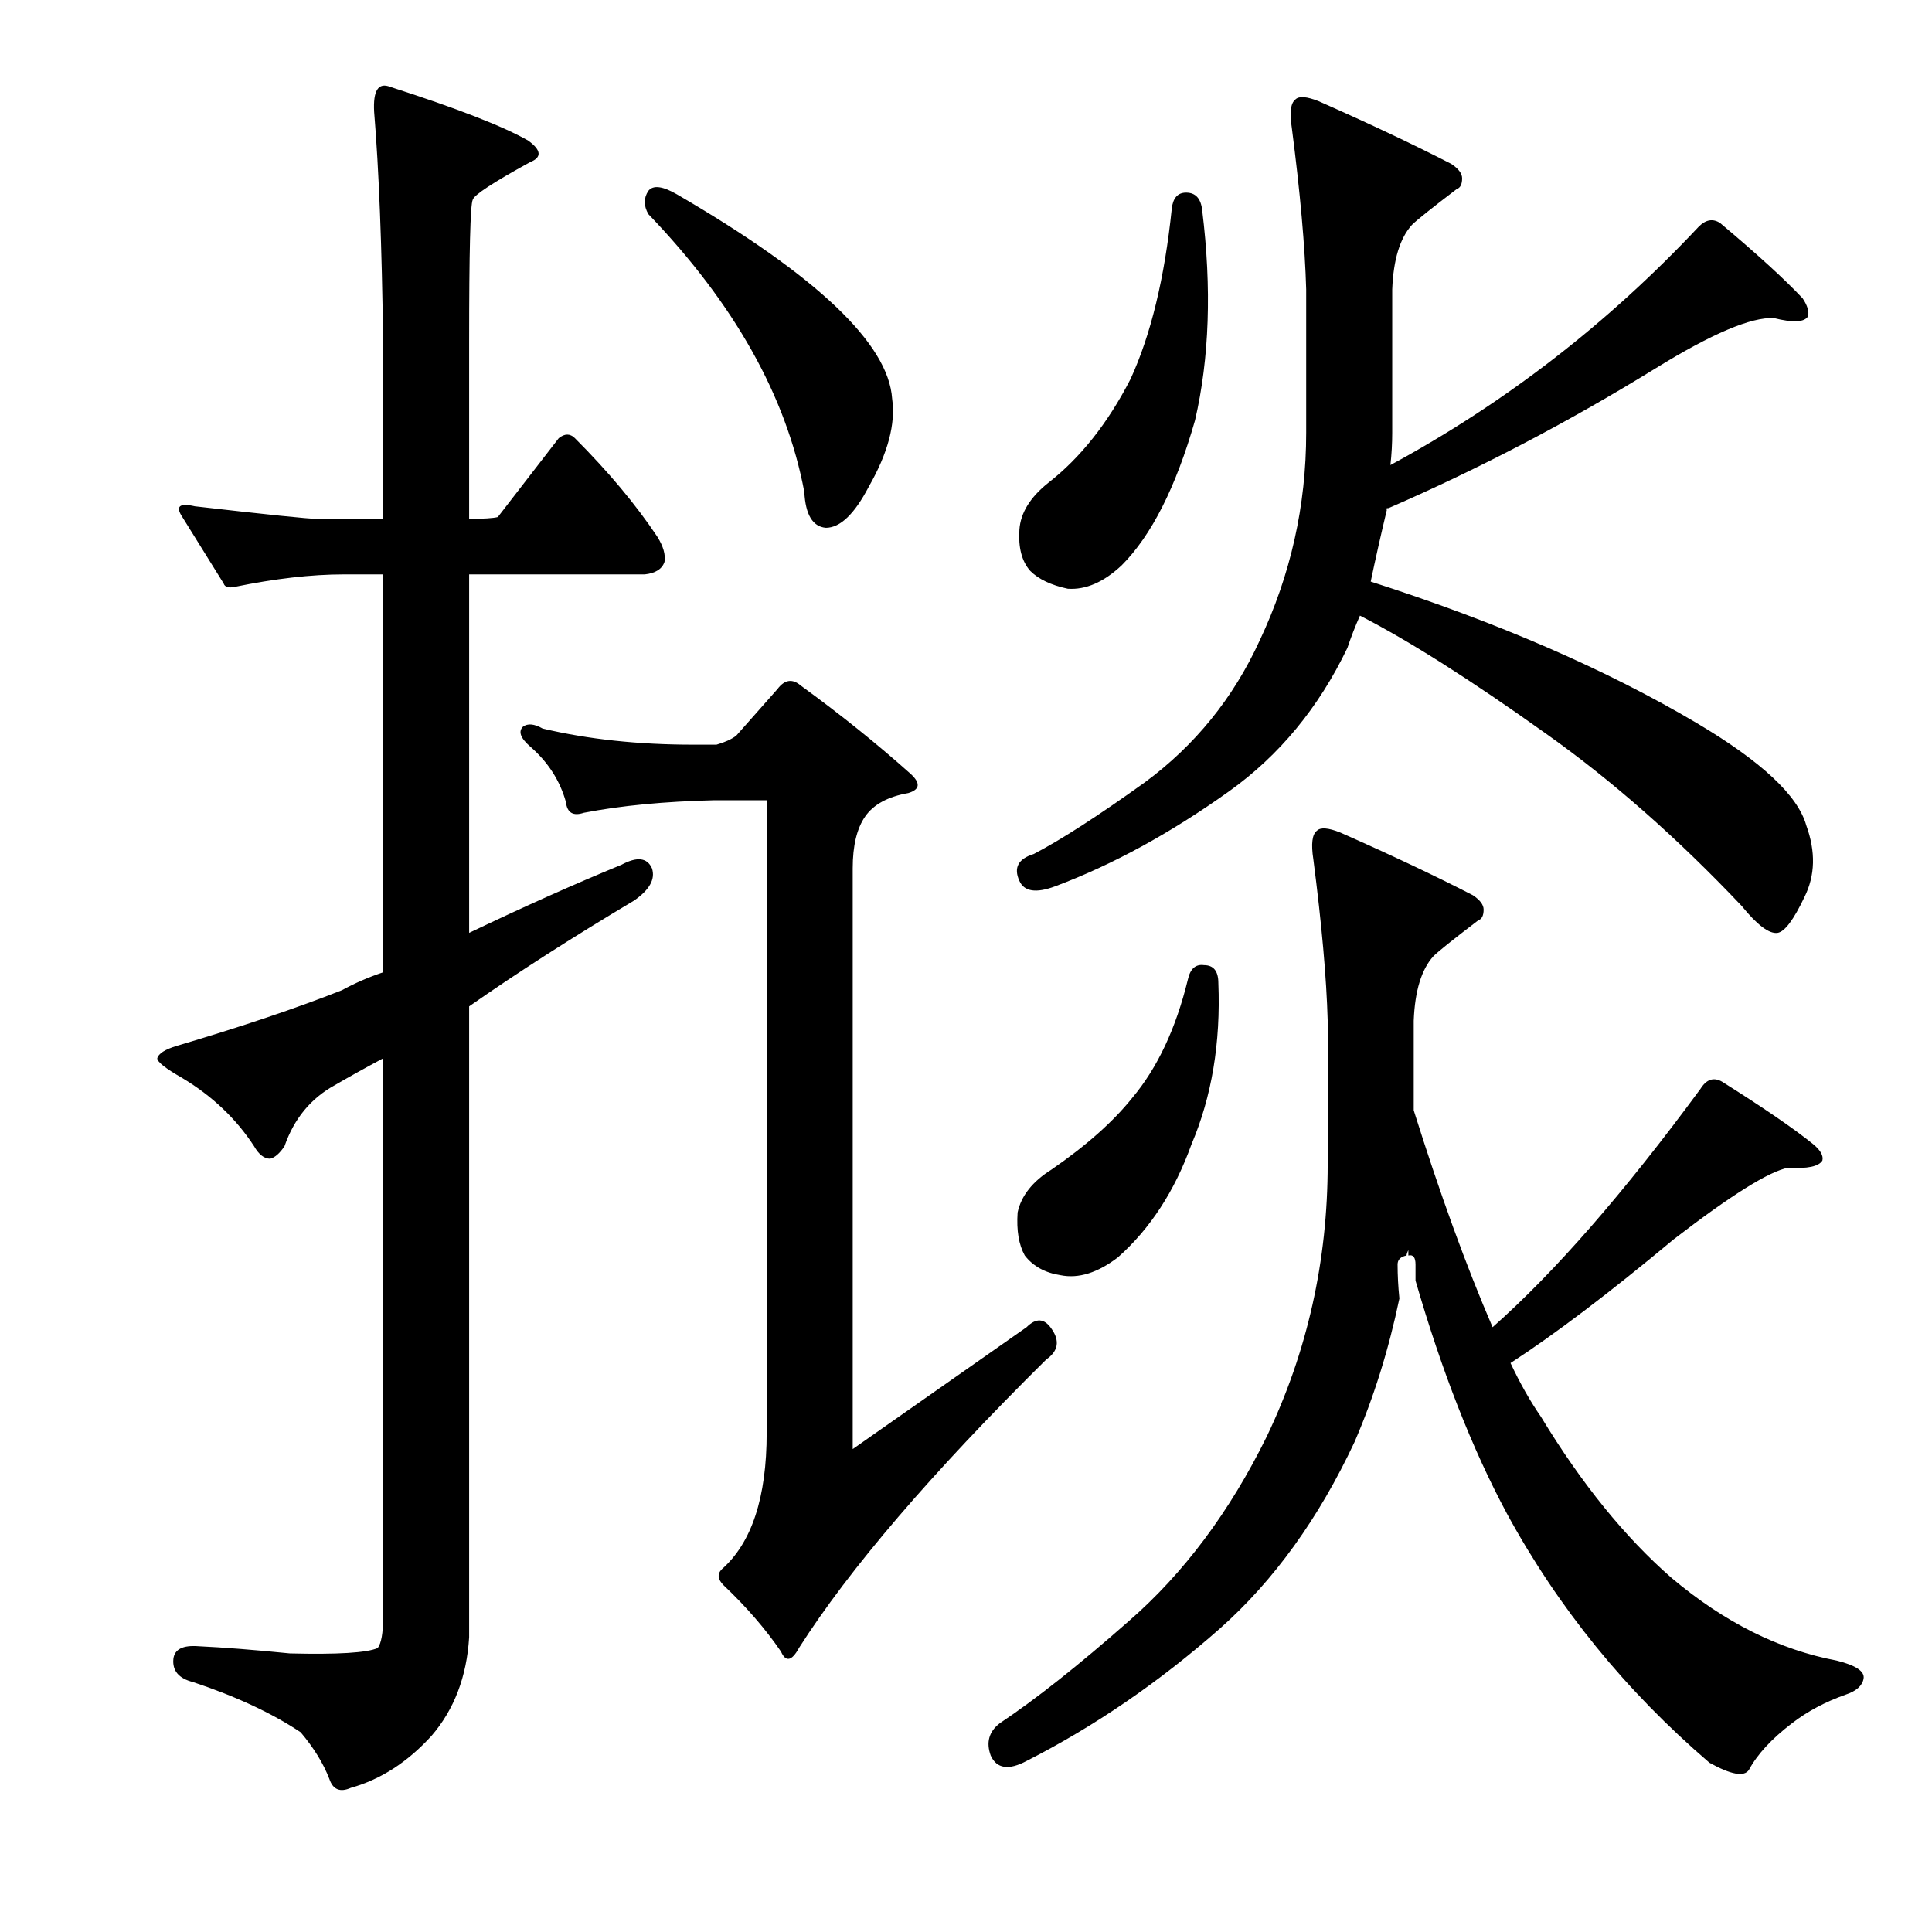 <?xml version="1.0" encoding="utf-8"?>
<!-- Generator: Adobe Illustrator 16.0.0, SVG Export Plug-In . SVG Version: 6.00 Build 0)  -->
<!DOCTYPE svg PUBLIC "-//W3C//DTD SVG 1.1//EN" "http://www.w3.org/Graphics/SVG/1.1/DTD/svg11.dtd">
<svg version="1.1" id="图层_1" xmlns="http://www.w3.org/2000/svg" xmlns:xlink="http://www.w3.org/1999/xlink" x="0px" y="0px"
	 width="1000px" height="1000px" viewBox="0 0 1000 1000" enable-background="new 0 0 1000 1000" xml:space="preserve">
<path d="M223.342,898.48c-12.38,13.597-26.296,22.57-41.748,26.904c-5.566,2.464-9.277,0.928-11.133-4.639
	c-3.103-8.045-8.045-16.09-14.844-24.121c-14.844-9.901-33.398-18.555-55.664-25.977c-7.422-1.855-10.828-5.885-10.205-12.061
	c0.608-4.958,4.943-7.118,12.988-6.494c12.988,0.609,28.76,1.855,47.314,3.711c24.729,0.609,39.893-0.319,45.459-2.783
	c1.855-2.479,2.783-7.741,2.783-15.771V547.797c-9.277,4.958-17.627,9.596-25.049,13.916c-12.38,6.813-21.033,17.323-25.977,31.543
	c-2.479,3.711-4.958,5.885-7.422,6.494c-3.103,0-5.886-2.16-8.35-6.494c-9.277-14.22-21.657-25.977-37.109-35.254
	c-8.669-4.943-12.988-8.35-12.988-10.205c0.608-2.464,4.016-4.639,10.205-6.494c33.398-9.886,61.839-19.482,85.352-28.76
	c6.799-3.711,13.916-6.798,21.338-9.277V297.309h-20.41c-16.699,0-35.573,2.174-56.592,6.494c-3.103,0.623-4.958,0-5.566-1.855
	c-8.045-12.988-15.163-24.426-21.338-34.326c-3.711-5.566-1.551-7.422,6.494-5.566c37.718,4.334,58.752,6.494,63.086,6.494h34.326
	v-91.846c-0.623-49.475-2.175-89.063-4.639-118.75c-0.623-11.133,2.16-15.453,8.35-12.988c34.631,11.133,58.447,20.41,71.436,27.832
	c6.799,4.958,7.103,8.668,0.928,11.133c-19.178,10.524-29.079,17.018-29.688,19.482c-1.247,2.479-1.855,26.904-1.855,73.291v91.846
	c7.422,0,12.365-0.305,14.844-0.928l31.543-40.82c3.088-2.464,5.871-2.464,8.35,0c17.308,17.322,31.543,34.326,42.676,51.025
	c3.088,4.958,4.319,9.277,3.711,12.988c-1.247,3.711-4.639,5.885-10.205,6.494h-90.918v185.547
	c28.44-13.597,54.736-25.353,78.857-35.254c8.03-4.32,13.293-3.711,15.771,1.855c1.855,5.566-1.247,11.133-9.277,16.699
	c-32.166,19.178-60.622,37.428-85.352,54.736v326.563C241.577,867.865,235.083,884.869,223.342,898.48z M531.35,686.957
	c4.943-4.943,9.277-4.639,12.988,0.928c4.319,6.19,3.392,11.452-2.783,15.771c-59.375,58.766-102.051,108.545-128.027,149.365
	c-3.711,6.798-6.813,7.422-9.277,1.855c-8.045-11.756-17.946-23.193-29.688-34.326c-3.103-3.087-3.406-5.871-0.928-8.35
	c15.452-13.597,23.193-37.109,23.193-70.508v-327.49h-26.904c-25.977,0.624-48.562,2.783-67.725,6.494
	c-5.566,1.855-8.669,0-9.277-5.566c-3.103-11.133-9.277-20.714-18.555-28.76c-4.958-4.32-6.189-7.726-3.711-10.205
	c2.464-1.855,5.871-1.537,10.205,0.928c23.498,5.566,49.475,8.35,77.93,8.35h12.061c4.319-1.232,7.727-2.783,10.205-4.639
	l21.338-24.121c3.711-4.943,7.727-5.566,12.061-1.855c20.41,14.844,39.27,30.006,56.592,45.459c5.566,4.958,5.247,8.35-0.928,10.205
	c-10.524,1.855-17.946,5.885-22.266,12.061c-4.334,6.19-6.494,15.163-6.494,26.904v300.586
	C466.089,732.735,496.096,711.702,531.35,686.957z M335.598,98.773c2.464-3.088,7.422-2.464,14.844,1.855
	c72.363,42.067,109.473,77.321,111.328,105.762c1.855,12.988-2.175,28.151-12.061,45.459c-7.422,14.235-14.844,21.338-22.266,21.338
	c-6.813-0.609-10.524-6.799-11.133-18.555c-9.277-49.475-36.182-97.412-80.713-143.799
	C333.119,106.514,333.119,102.484,335.598,98.773z M512.795,908.686c-2.479-6.813-0.928-12.379,4.639-16.699
	c18.555-12.379,40.82-30.006,66.797-52.881c28.44-24.73,52.258-56.592,71.436-95.557c21.019-43.908,31.543-90.918,31.543-141.016
	v-74.219c-0.623-22.266-3.103-50.098-7.422-83.496c-1.247-8.031-0.623-12.988,1.855-14.844c1.855-1.855,5.871-1.537,12.061,0.928
	c26.585,11.756,49.475,22.584,68.652,32.471c3.711,2.479,5.566,4.958,5.566,7.422c0,3.102-0.928,4.958-2.783,5.566
	c-12.988,9.901-20.729,16.09-23.193,18.555c-6.189,6.813-9.597,17.946-10.205,33.398v46.387
	c13.597,43.299,27.209,80.713,40.82,112.256c32.151-28.441,68.029-69.58,107.617-123.389c3.088-4.943,6.799-6.175,11.133-3.711
	c21.643,13.612,37.414,24.44,47.314,32.471c3.711,3.102,5.247,5.885,4.639,8.35c-1.855,3.102-7.741,4.334-17.627,3.711
	c-9.9,1.855-29.688,14.235-59.375,37.109c-33.398,27.832-61.55,49.17-84.424,64.014c4.943,10.524,10.205,19.801,15.771,27.832
	c21.019,34.645,43.604,62.477,67.725,83.496c27.209,22.875,55.664,37.109,85.352,42.676c9.886,2.464,14.524,5.566,13.916,9.277
	c-0.623,3.711-3.711,6.494-9.277,8.35c-10.524,3.711-19.802,8.654-27.832,14.844c-10.524,8.031-17.946,16.076-22.266,24.121
	c-2.479,3.711-9.277,2.464-20.41-3.711c-43.299-37.109-78.249-80.104-104.834-128.955c-17.946-33.398-33.718-73.595-47.314-120.605
	v-8.35c0-3.711-1.247-5.248-3.711-4.639v-2.783c-0.623,1.247-0.928,2.174-0.928,2.783c-3.103,0.624-4.639,2.174-4.639,4.639
	c0,5.566,0.305,11.452,0.928,17.627c-5.566,26.6-13.308,51.344-23.193,74.219c-18.555,39.588-41.748,71.754-69.58,96.484
	c-31.543,27.832-64.941,50.707-100.195,68.652C522.072,916.412,515.883,915.484,512.795,908.686z M890.383,115.473
	c19.163,16.09,33.398,29.079,42.676,38.965c2.464,3.711,3.392,6.813,2.783,9.277c-1.855,3.102-7.741,3.406-17.627,0.928
	c-11.756-0.609-32.166,8.045-61.23,25.977c-45.154,27.832-91.237,51.953-138.232,72.363c-1.247,0-1.551,0.319-0.928,0.928
	c-3.103,12.988-5.886,25.368-8.35,37.109c65.55,21.034,121.838,45.459,168.848,73.291c33.398,19.801,52.258,37.428,56.592,52.881
	c4.943,13.612,4.639,25.977-0.928,37.109c-5.566,11.756-10.205,17.946-13.916,18.555c-4.334,0.624-10.524-4.015-18.555-13.916
	c-33.398-35.254-67.116-64.941-101.123-89.063c-38.965-27.832-71.131-48.242-96.484-61.23c-2.479,5.566-4.639,11.133-6.494,16.699
	c-14.844,30.934-35.254,55.664-61.23,74.219c-30.311,21.657-60.303,38.037-89.99,49.17c-9.9,3.711-16.091,2.783-18.555-2.783
	c-3.103-6.798-0.623-11.437,7.422-13.916c14.221-7.422,33.398-19.787,57.52-37.109c25.977-19.164,45.764-43.604,59.375-73.291
	c16.076-34.007,24.121-69.885,24.121-107.617v-74.219c-0.623-22.266-3.103-50.098-7.422-83.496
	c-1.247-8.031-0.623-12.988,1.855-14.844c1.855-1.855,5.871-1.537,12.061,0.928c26.585,11.756,49.475,22.584,68.652,32.471
	c3.711,2.479,5.566,4.958,5.566,7.422c0,3.102-0.928,4.958-2.783,5.566c-12.988,9.9-20.729,16.09-23.193,18.555
	c-6.189,6.813-9.597,17.946-10.205,33.398v74.219c0,5.566-0.319,11.133-0.928,16.699c59.375-32.152,112.561-73.291,159.57-123.389
	C882.961,113.617,886.672,113.008,890.383,115.473z M623.195,499.555c4.943,0,7.422,3.102,7.422,9.277
	c1.232,30.934-3.406,58.766-13.916,83.496c-8.669,24.121-21.338,43.604-38.037,58.447c-10.524,8.045-20.41,11.133-29.688,9.277
	c-8.045-1.232-14.235-4.639-18.555-10.205c-3.103-5.566-4.334-12.988-3.711-22.266c1.855-8.654,7.727-16.076,17.627-22.266
	c17.932-12.365,31.848-24.73,41.748-37.109c12.988-15.453,22.57-35.863,28.76-61.23C616.078,501.41,618.861,498.946,623.195,499.555
	z M613.918,99.701c4.943,0,7.727,3.102,8.35,9.277c4.943,40.211,3.711,76.393-3.711,108.545
	c-9.9,34.645-22.585,59.694-38.037,75.146c-9.277,8.668-18.555,12.684-27.832,12.061c-8.669-1.855-15.163-4.943-19.482-9.277
	c-4.334-4.943-6.189-12.061-5.566-21.338c0.608-8.654,5.566-16.699,14.844-24.121c16.699-12.988,30.92-30.92,42.676-53.809
	c10.51-22.875,17.627-52.258,21.338-88.135C607.104,102.484,609.584,99.701,613.918,99.701z"/>
</svg>
